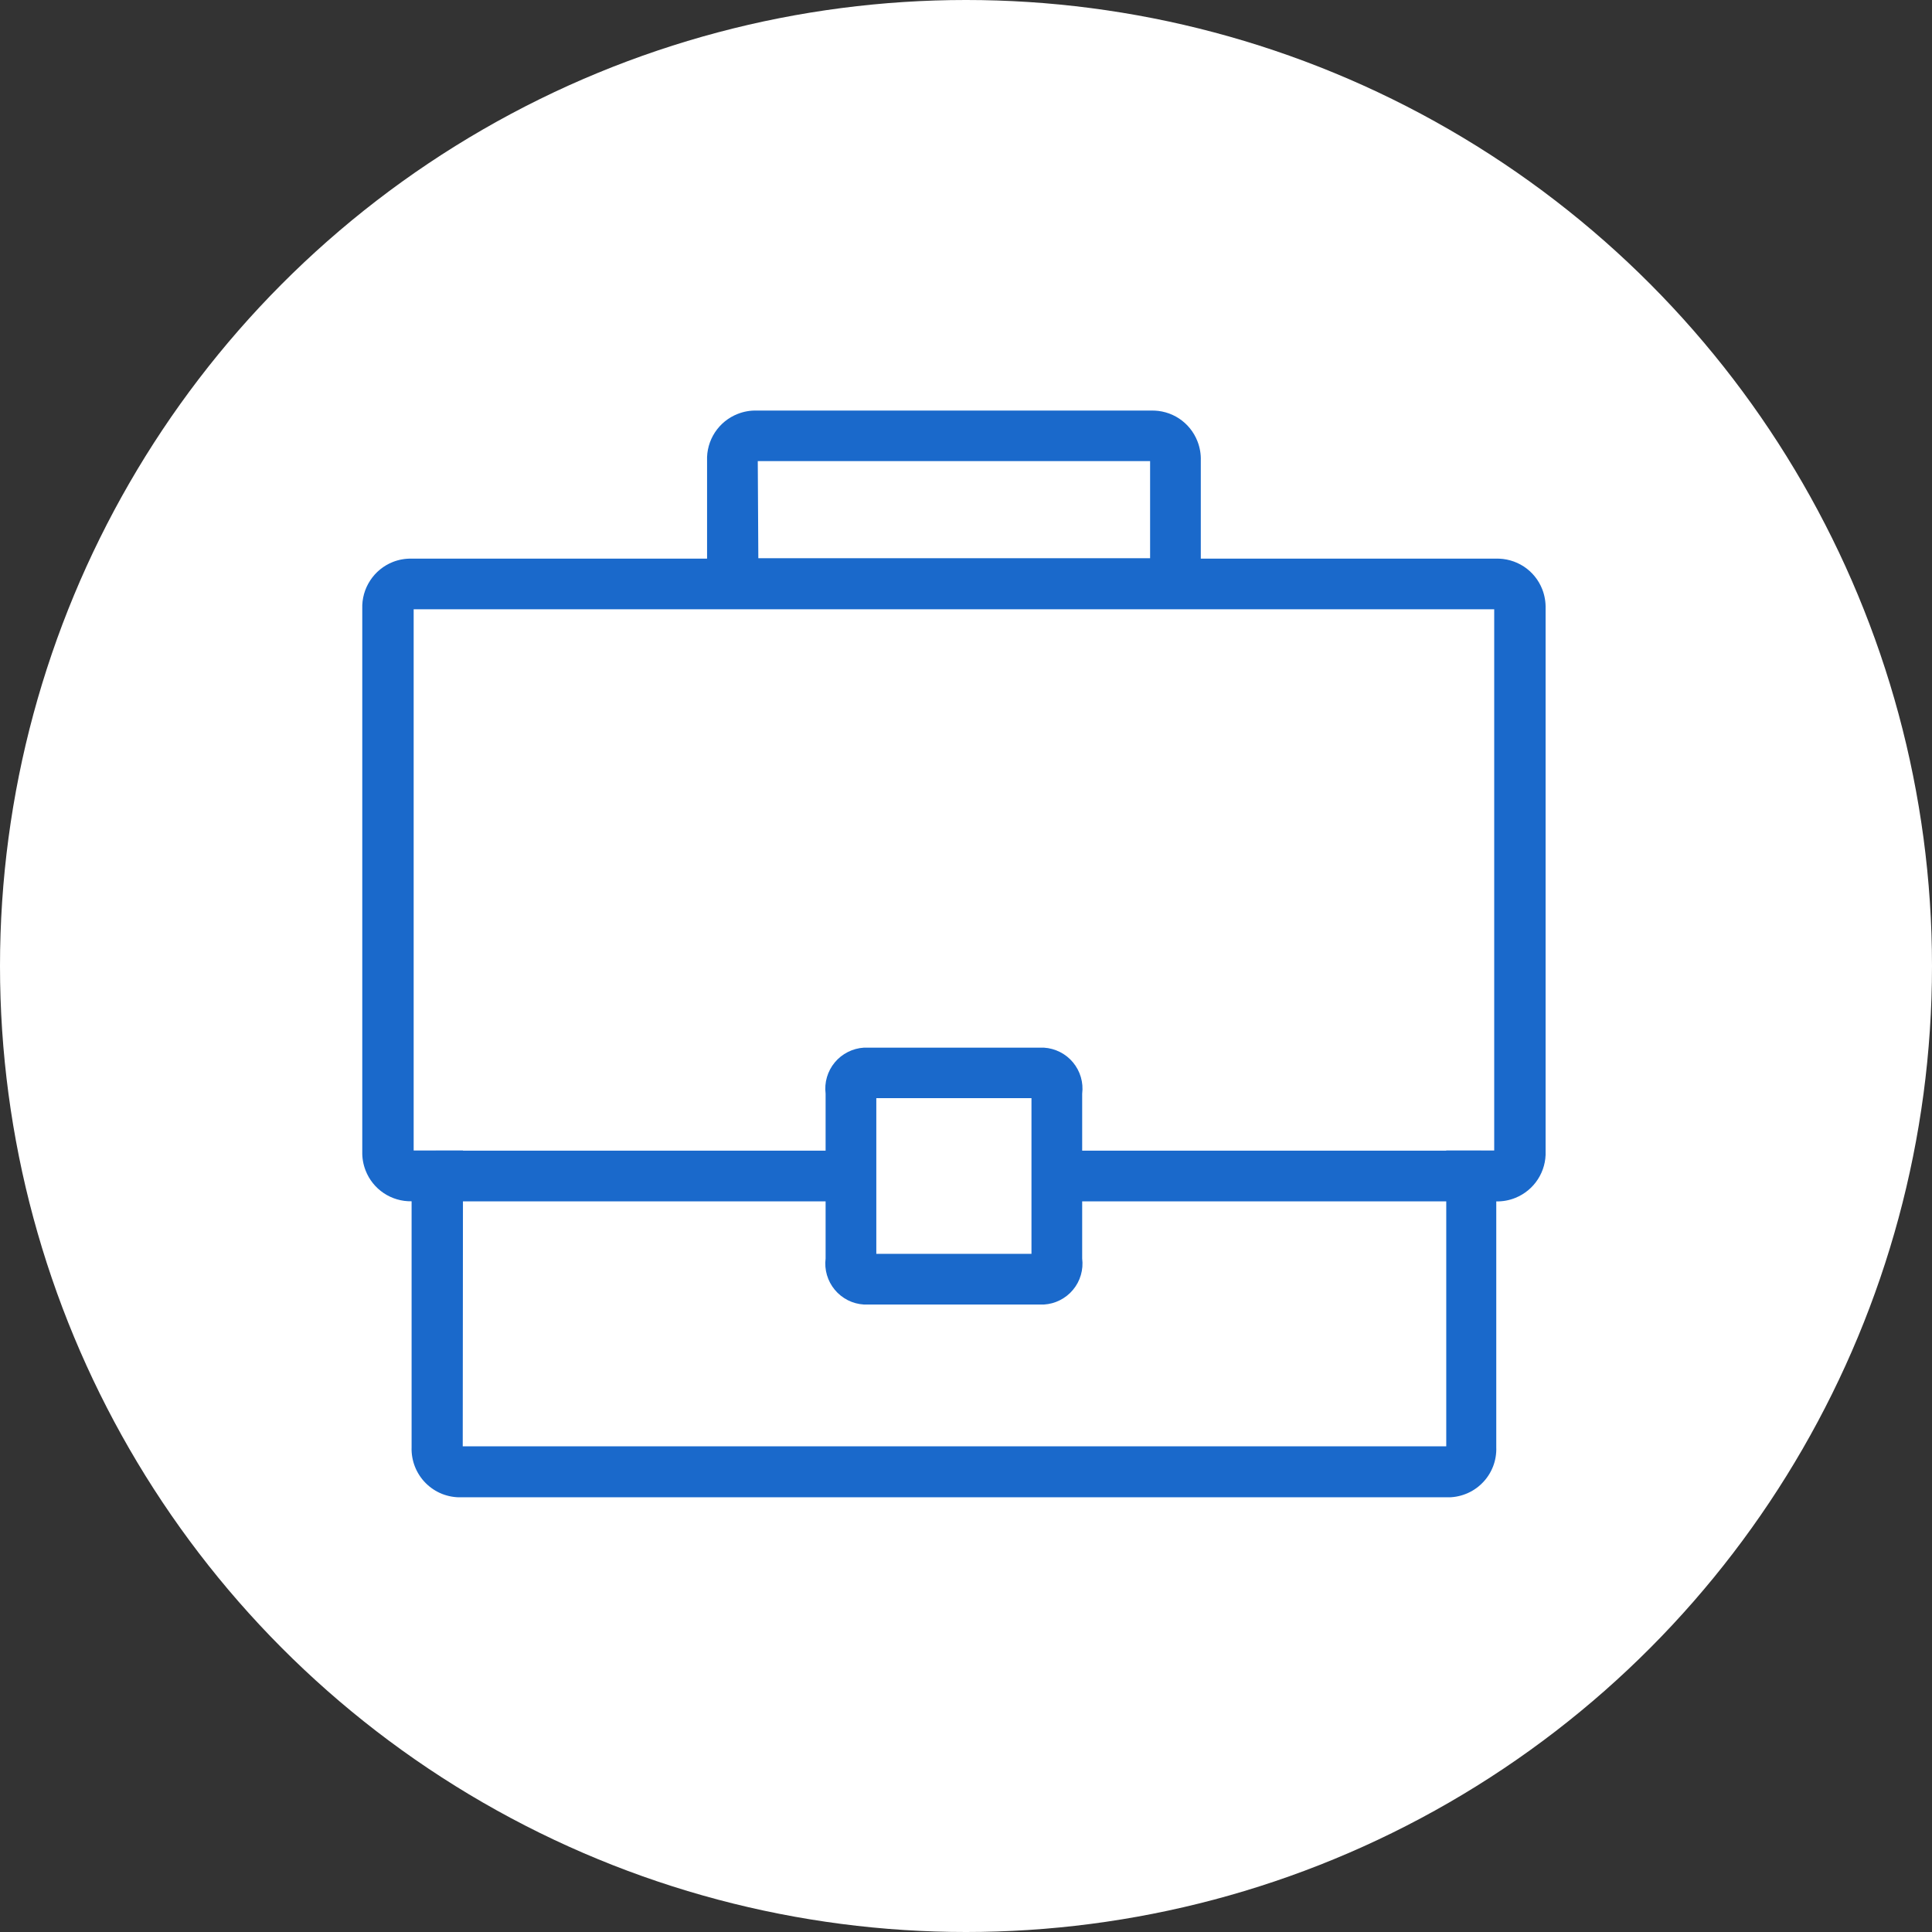 <svg width="45" height="45" viewBox="0 0 45 45" fill="none" xmlns="http://www.w3.org/2000/svg">
<rect x="0" y="0" width="45" height="45" fill="#333333" stroke="none"/>
<circle cx="22.5" cy="22.5" r="22.5" fill="white"/>
<g clip-path="url(#clip0_3206_10821)">
<path d="M33.686 34.875H10.752C10.597 34.88 10.443 34.853 10.299 34.797C10.155 34.74 10.025 34.654 9.916 34.545C9.806 34.435 9.721 34.304 9.664 34.16C9.608 34.016 9.581 33.862 9.587 33.708V27.98C9.356 27.985 9.129 27.918 8.938 27.79C8.746 27.662 8.598 27.477 8.515 27.262C8.459 27.119 8.433 26.966 8.438 26.812V14.178C8.43 13.945 8.494 13.716 8.622 13.521C8.749 13.326 8.934 13.175 9.151 13.089C9.294 13.033 9.447 13.007 9.601 13.012H16.469V10.73C16.46 10.497 16.524 10.268 16.651 10.073C16.779 9.878 16.963 9.727 17.18 9.642C17.323 9.585 17.476 9.558 17.63 9.563H26.807C27.04 9.556 27.269 9.62 27.463 9.748C27.657 9.876 27.806 10.061 27.891 10.278C27.947 10.421 27.974 10.574 27.969 10.728V13.012H34.835C35.067 13.004 35.297 13.068 35.492 13.195C35.687 13.323 35.837 13.508 35.922 13.725C35.978 13.868 36.004 14.021 36 14.175V26.813C36.009 27.045 35.946 27.273 35.82 27.468C35.695 27.662 35.512 27.813 35.298 27.9C35.156 27.958 35.004 27.986 34.851 27.983V33.707C34.857 33.862 34.831 34.016 34.775 34.16C34.718 34.305 34.633 34.436 34.523 34.545C34.414 34.655 34.283 34.741 34.139 34.797C33.995 34.854 33.841 34.881 33.686 34.875ZM10.778 33.688H33.686V26.797H34.803V14.191H9.635V26.797H10.784L10.778 33.688ZM17.663 13.002H26.788V10.74H17.65L17.663 13.002Z" fill="#1A69CB"/>
<path d="M34.499 26.801H24.906V27.982H34.499V26.801Z" fill="#1A69CB"/>
<path d="M24.316 30.385H20.121C19.991 30.377 19.863 30.343 19.747 30.284C19.63 30.224 19.527 30.142 19.443 30.041C19.36 29.941 19.298 29.824 19.261 29.699C19.224 29.573 19.214 29.442 19.23 29.312V25.475C19.214 25.345 19.224 25.214 19.261 25.088C19.298 24.963 19.36 24.846 19.443 24.746C19.527 24.645 19.63 24.563 19.747 24.504C19.863 24.445 19.991 24.41 20.121 24.402H24.316C24.446 24.41 24.573 24.445 24.69 24.504C24.806 24.563 24.91 24.645 24.993 24.746C25.076 24.846 25.138 24.963 25.175 25.088C25.212 25.214 25.222 25.345 25.206 25.475V29.312C25.222 29.442 25.212 29.573 25.175 29.699C25.139 29.824 25.077 29.941 24.993 30.041C24.91 30.142 24.806 30.224 24.69 30.283C24.573 30.343 24.446 30.377 24.316 30.385ZM20.411 29.204H24.025V25.578H20.411V29.204Z" fill="#1A69CB"/>
<path d="M19.745 26.801H10.152V27.982H19.745V26.801Z" fill="#1A69CB"/>
</g>
<defs>
<clipPath id="clip0_3206_10821">
<rect width="27.562" height="25.312" fill="white" transform="translate(8.438 9.562)"/>
</clipPath>
</defs>
</svg>
